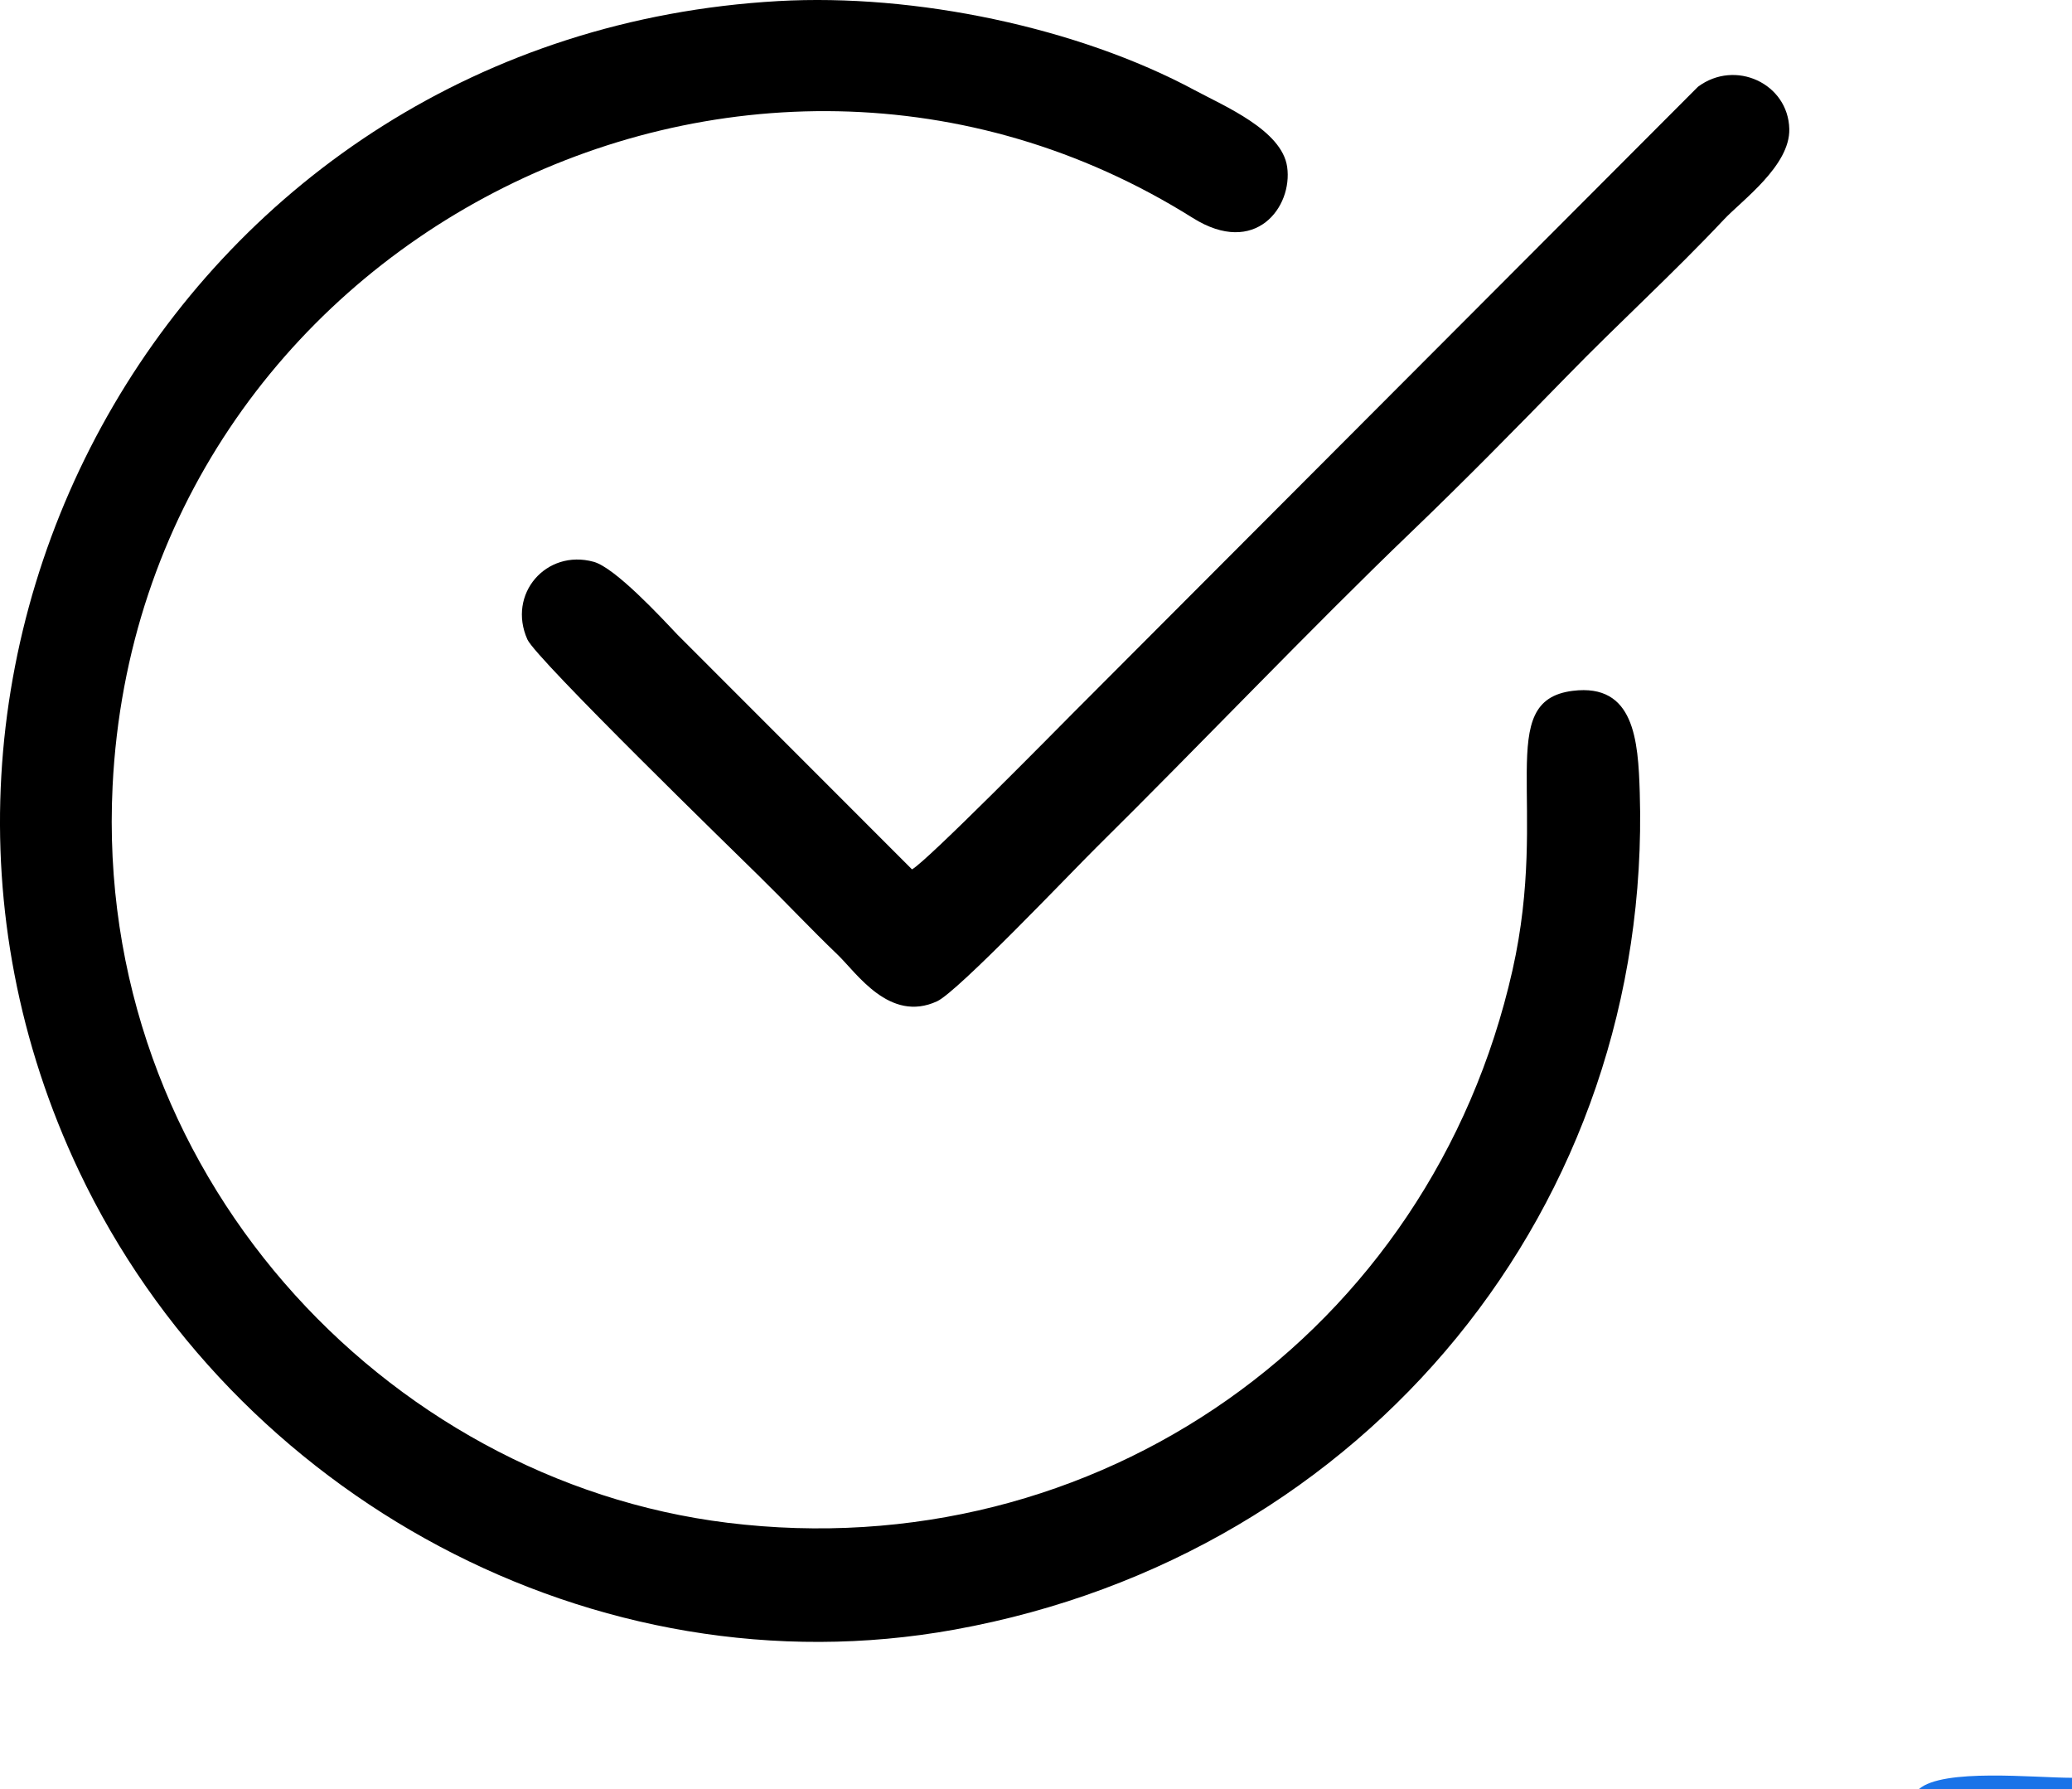 <?xml version="1.0" encoding="UTF-8"?> <svg xmlns="http://www.w3.org/2000/svg" xmlns:xlink="http://www.w3.org/1999/xlink" xmlns:xodm="http://www.corel.com/coreldraw/odm/2003" xml:space="preserve" width="191.555mm" height="165.359mm" version="1.0" style="shape-rendering:geometricPrecision; text-rendering:geometricPrecision; image-rendering:optimizeQuality; fill-rule:evenodd; clip-rule:evenodd" viewBox="0 0 1721.99 1486.5"> <defs> <style type="text/css"> .fil0 {fill:black} .fil1 {fill:#1A73E8} </style> </defs> <g id="Слой_x0020_1">  <g id="_2602881191696"> <path class="fil0" d="M646.76 0.9c-495.16,28.02 -784.5,543.7 -580.91,972.53 127.7,268.97 428.31,434.72 727.56,380.54 343.15,-62.12 579.74,-353.24 569.36,-695.3 -1.33,-43.73 -4.53,-91.02 -55.64,-84.69 -66.45,8.22 -18.94,93.68 -50.12,232.05 -67.99,301.69 -345.9,497.01 -652.51,459.18 -284.89,-35.15 -526.74,-292.26 -510.92,-612.18 22.3,-451.23 524.11,-706.45 897.75,-471.93 52.15,32.73 83.13,-9.28 78.4,-42.42 -4.35,-30.51 -52.06,-50.42 -76.85,-63.75 -96.88,-52.1 -232.27,-80.47 -346.13,-74.03z"></path> <path class="fil0" d="M757.91 722.29l-195.03 -195.1c-12.76,-13.5 -51.54,-55.49 -69.5,-60.41 -39.44,-10.82 -72.01,26.82 -55.06,64.56 7.24,16.12 173.75,178.1 192.97,196.99 22.52,22.13 42.15,43.13 64.98,65.03 15.56,14.93 43.07,56.82 82.55,38.56 17.33,-8.02 111.83,-107.55 132.29,-127.76 83.8,-82.8 178.6,-182.37 261.4,-261.84 44.54,-42.76 86.85,-85.82 129.99,-130.06 43.23,-44.32 87.86,-84.83 130.19,-129.84 15.01,-15.96 55.09,-44.73 54.35,-75.26 -0.92,-37.81 -44.9,-58.2 -75.9,-35.07l-519.6 520.57c-11.88,11.94 -121.56,123.36 -133.62,129.67z"></path> <path class="fil1" d="M1594.77 1486.5l127.21 0 0 -9.39c-31.35,0 -107.1,-8.1 -127.21,9.39z"></path> </g> </g> </svg> 